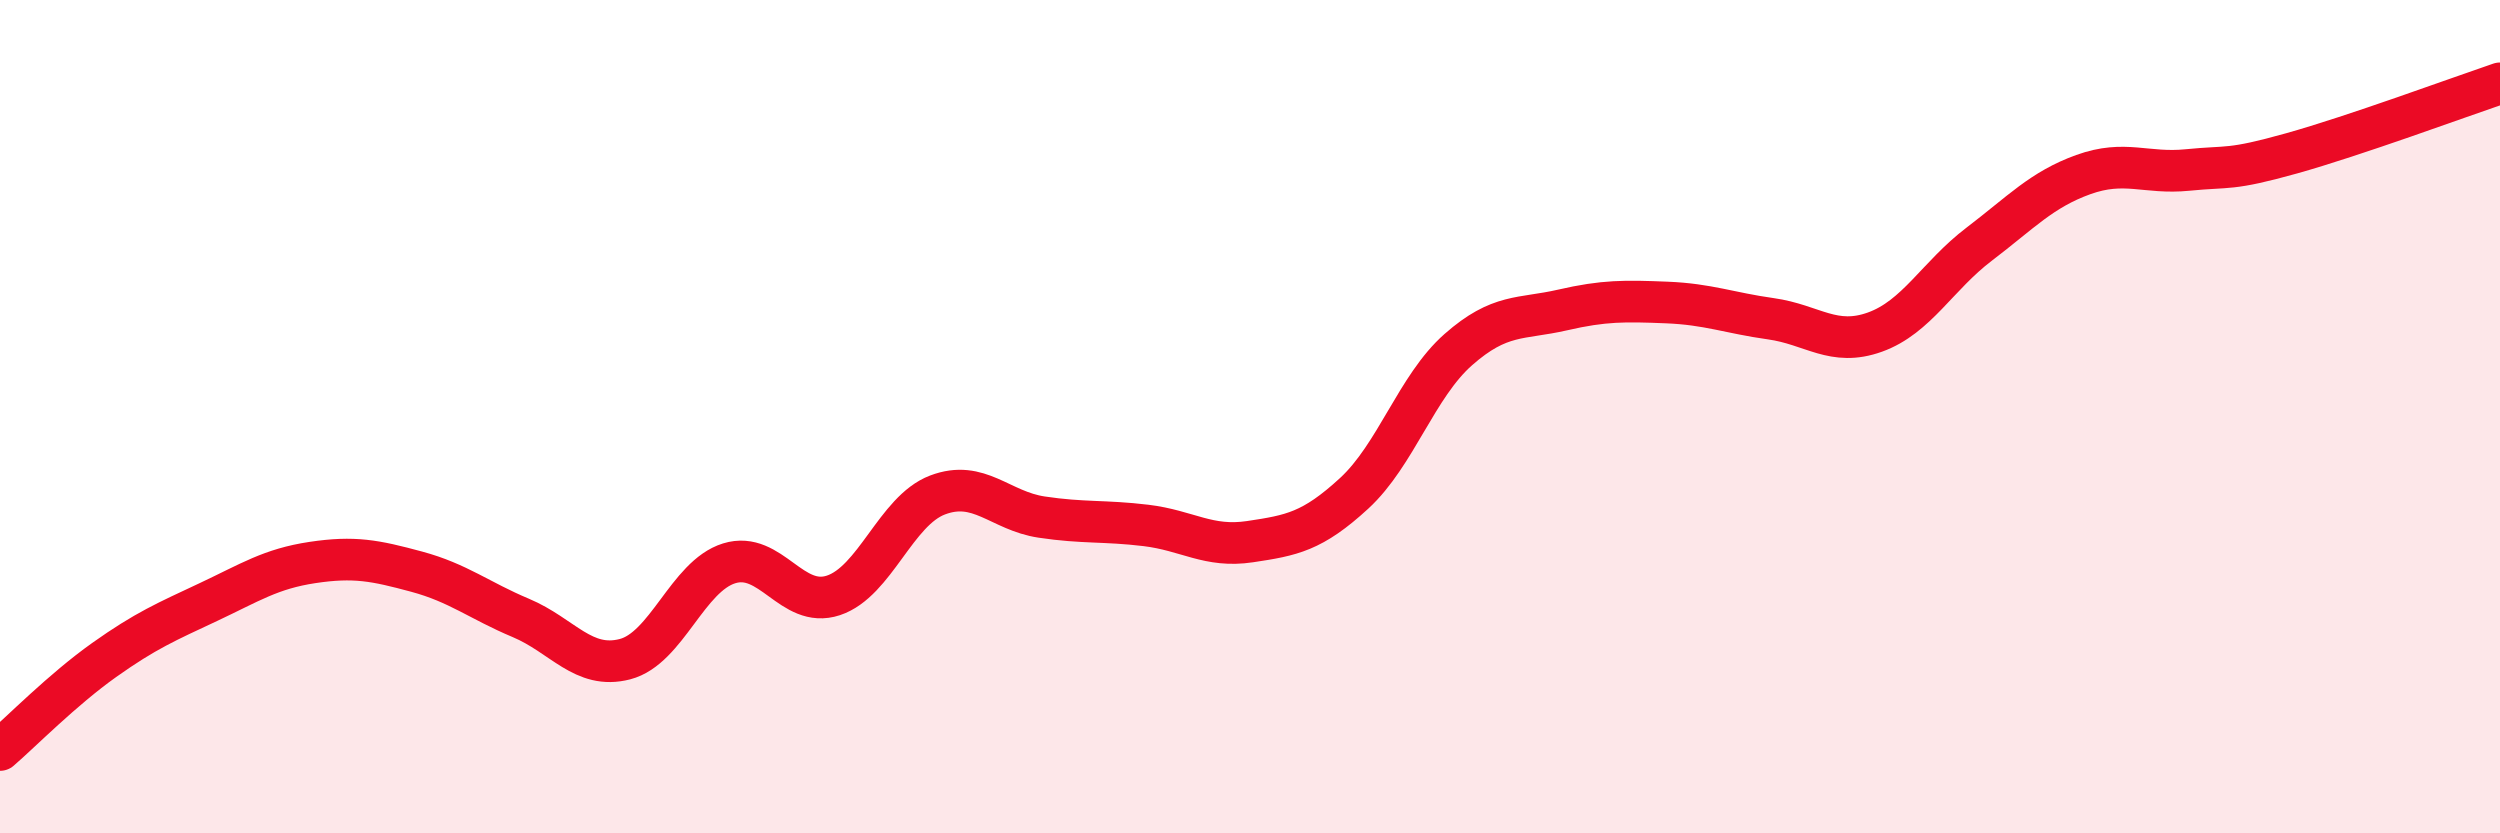 
    <svg width="60" height="20" viewBox="0 0 60 20" xmlns="http://www.w3.org/2000/svg">
      <path
        d="M 0,18 C 0.5,17.57 1.5,16.55 2.5,15.84 C 3.5,15.13 4,14.92 5,14.45 C 6,13.98 6.5,13.65 7.5,13.5 C 8.5,13.35 9,13.45 10,13.72 C 11,13.99 11.5,14.41 12.5,14.83 C 13.5,15.25 14,16.08 15,15.82 C 16,15.56 16.5,13.83 17.5,13.52 C 18.5,13.21 19,14.62 20,14.29 C 21,13.96 21.5,12.26 22.5,11.88 C 23.5,11.5 24,12.26 25,12.41 C 26,12.56 26.5,12.49 27.5,12.61 C 28.5,12.73 29,13.15 30,13 C 31,12.85 31.5,12.76 32.5,11.84 C 33.5,10.92 34,9.27 35,8.39 C 36,7.51 36.5,7.67 37.5,7.44 C 38.5,7.21 39,7.22 40,7.26 C 41,7.3 41.5,7.51 42.5,7.65 C 43.5,7.79 44,8.33 45,7.97 C 46,7.61 46.5,6.62 47.5,5.86 C 48.5,5.1 49,4.55 50,4.19 C 51,3.83 51.5,4.18 52.5,4.08 C 53.5,3.98 53.5,4.1 55,3.68 C 56.5,3.26 59,2.34 60,2L60 20L0 20Z"
        fill="#EB0A25"
        opacity="0.1"
        stroke-linecap="round"
        stroke-linejoin="round"
      />
      <path
        d="M 0,18 C 0.5,17.57 1.5,16.55 2.5,15.84 C 3.5,15.13 4,14.92 5,14.45 C 6,13.98 6.5,13.65 7.5,13.5 C 8.5,13.35 9,13.45 10,13.72 C 11,13.99 11.5,14.41 12.5,14.83 C 13.5,15.25 14,16.08 15,15.82 C 16,15.56 16.5,13.83 17.5,13.52 C 18.5,13.21 19,14.62 20,14.29 C 21,13.96 21.5,12.26 22.5,11.88 C 23.5,11.5 24,12.26 25,12.41 C 26,12.56 26.5,12.49 27.5,12.61 C 28.5,12.73 29,13.15 30,13 C 31,12.85 31.5,12.76 32.5,11.84 C 33.5,10.92 34,9.27 35,8.39 C 36,7.51 36.5,7.67 37.5,7.44 C 38.5,7.21 39,7.22 40,7.26 C 41,7.3 41.5,7.51 42.5,7.65 C 43.5,7.79 44,8.33 45,7.97 C 46,7.61 46.5,6.62 47.5,5.86 C 48.5,5.1 49,4.55 50,4.19 C 51,3.83 51.5,4.18 52.5,4.08 C 53.5,3.98 53.5,4.1 55,3.68 C 56.5,3.26 59,2.34 60,2"
        stroke="#EB0A25"
        stroke-width="1"
        fill="none"
        stroke-linecap="round"
        stroke-linejoin="round"
      />
    </svg>
  